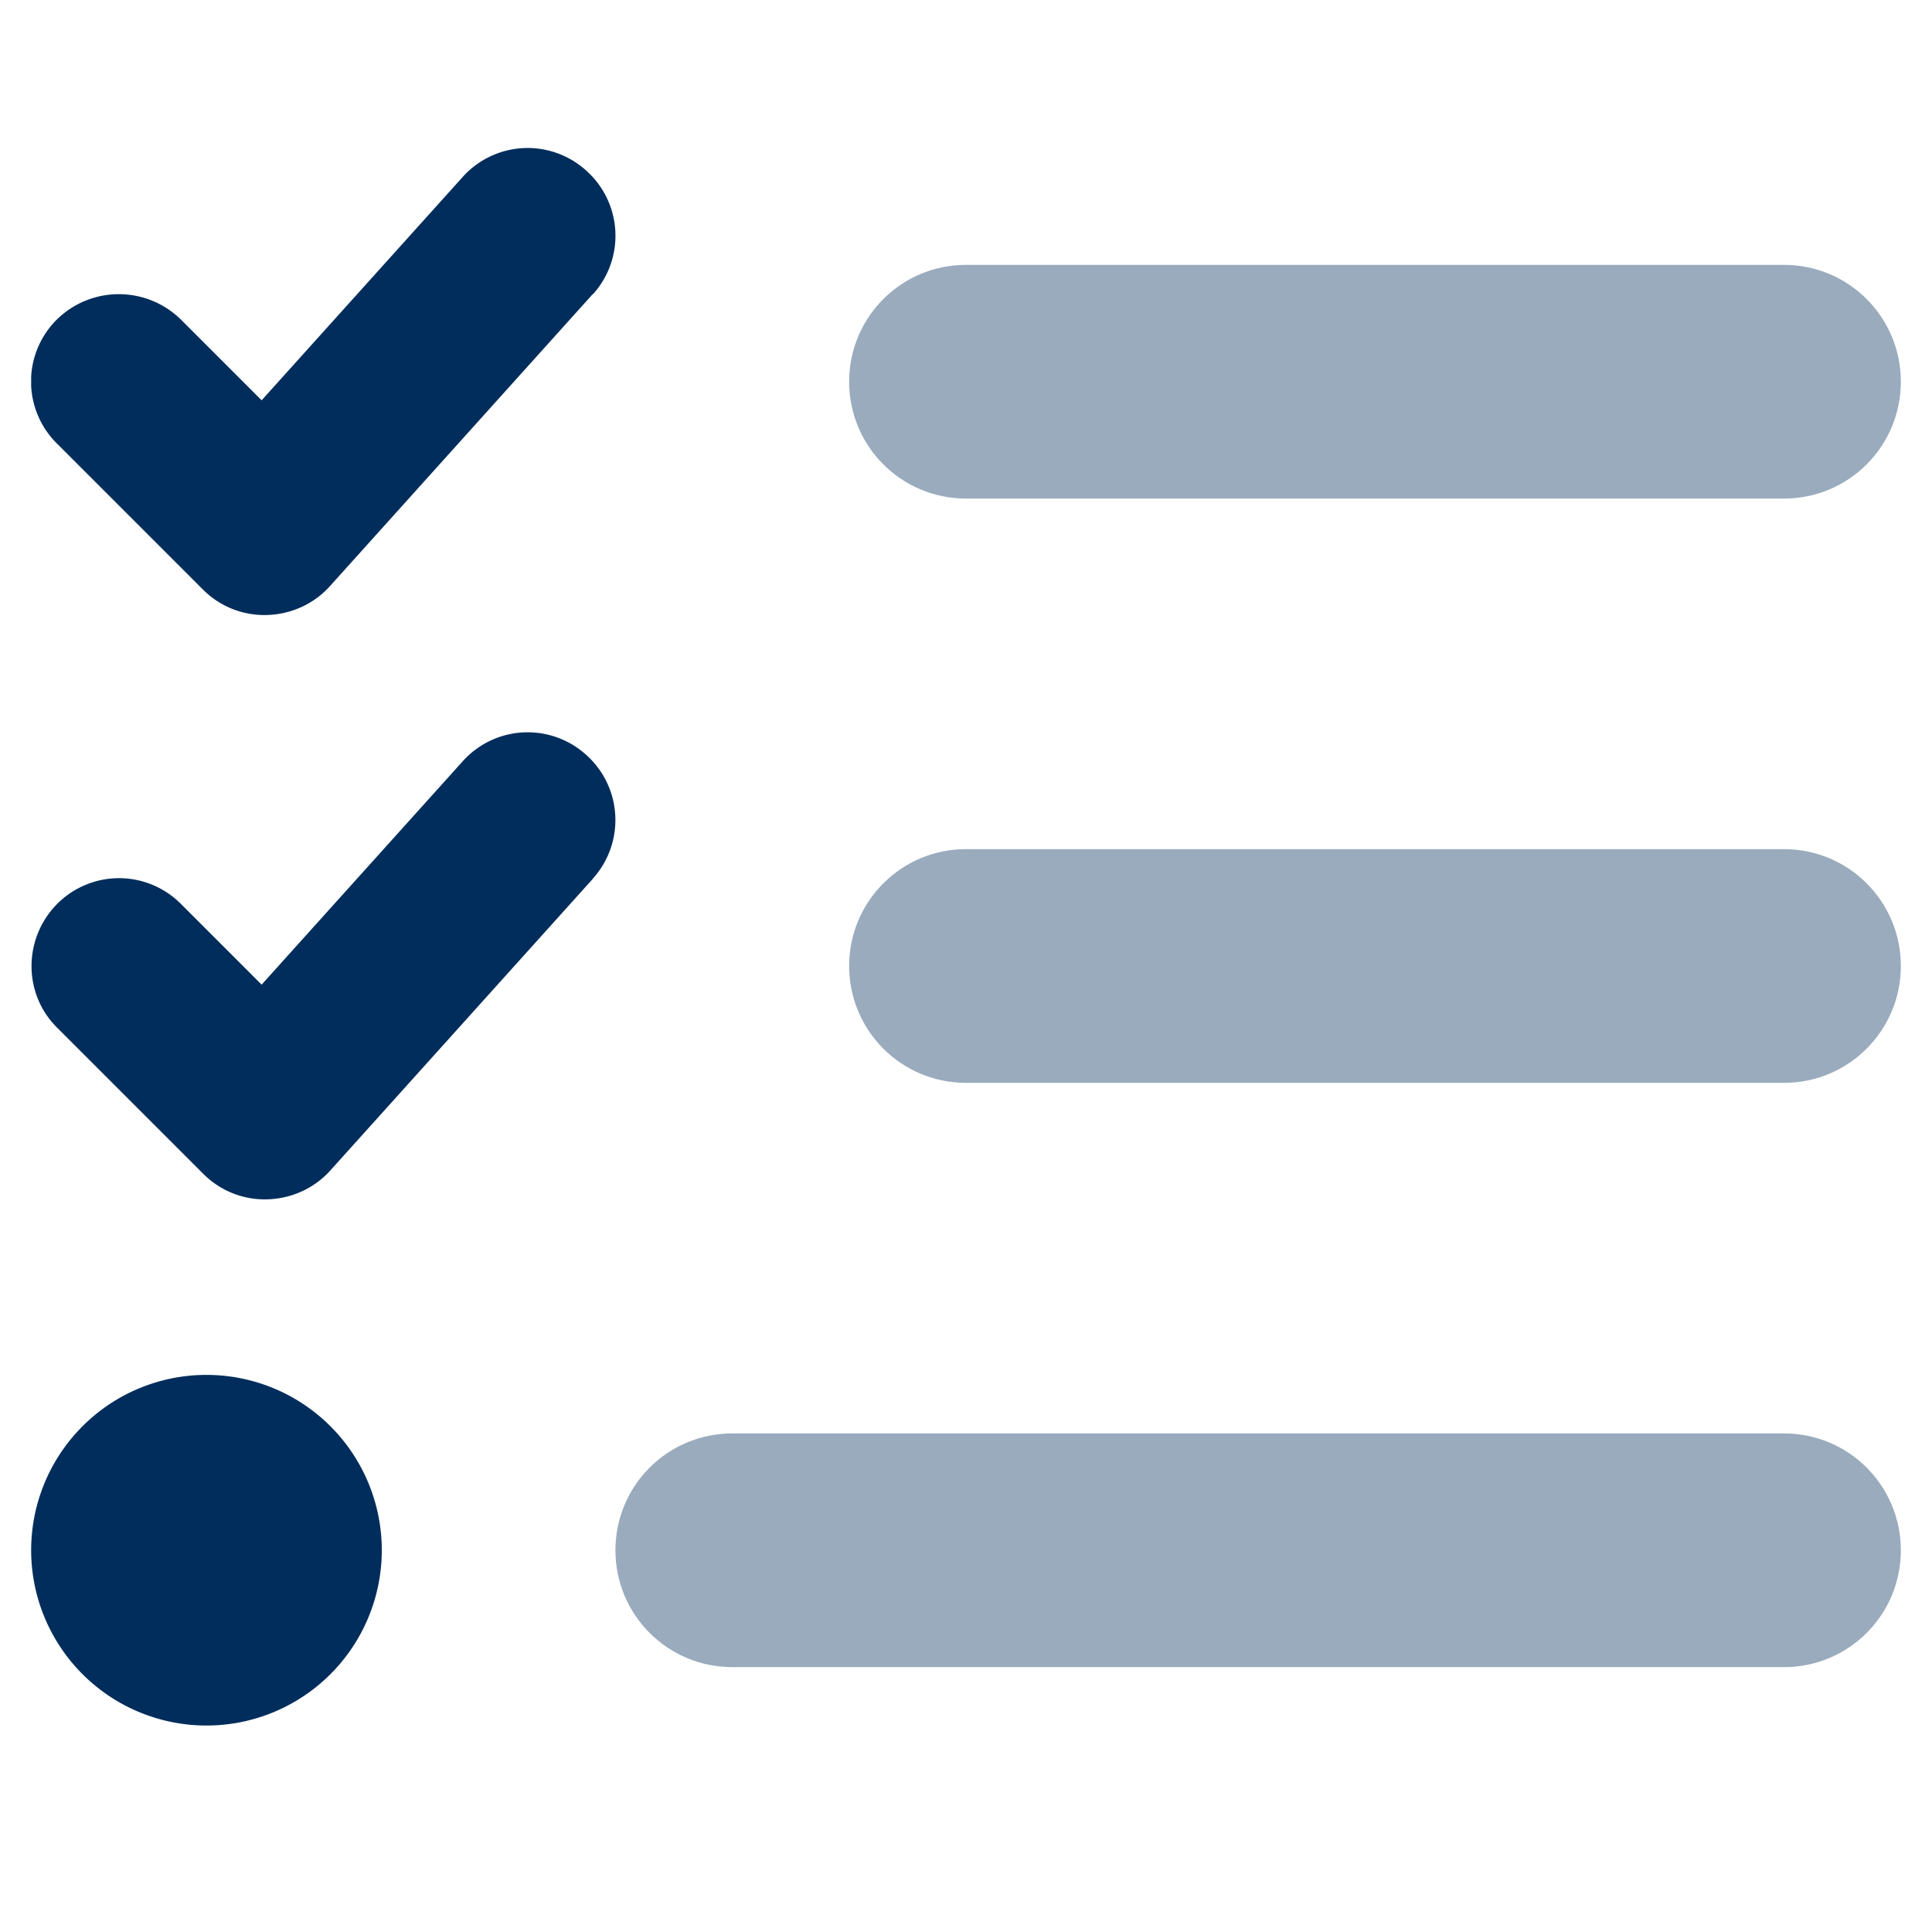 <svg xmlns="http://www.w3.org/2000/svg" width="31" height="31" fill="none" xmlns:v="https://vecta.io/nano"><g clip-path="url(#A)" fill="#002d5c"><path opacity=".4" d="M9.875 24.875c0-1.037.838-1.875 1.875-1.875h16.875c1.037 0 1.875.838 1.875 1.875s-.838 1.875-1.875 1.875H11.75c-1.037 0-1.875-.838-1.875-1.875zm3.75-18.75c0-1.037.838-1.875 1.875-1.875h13.125c1.037 0 1.875.838 1.875 1.875S29.662 8 28.625 8H15.5c-1.037 0-1.875-.838-1.875-1.875zm0 9.375c0-1.037.838-1.875 1.875-1.875h13.125c1.037 0 1.875.838 1.875 1.875s-.838 1.875-1.875 1.875H15.5c-1.037 0-1.875-.838-1.875-1.875z"/><path d="M9.512 4.724a1.4 1.4 0 0 0-.105-1.986 1.4 1.4 0 0 0-1.986.105l-3.223 3.58-1.295-1.295a1.42 1.42 0 0 0-1.992 0 1.4 1.4 0 0 0 0 1.986l2.344 2.344a1.39 1.39 0 0 0 1.031.41c.387-.012.75-.176 1.008-.463l4.219-4.688v.006zm0 9.375c.521-.58.475-1.465-.105-1.986a1.4 1.4 0 0 0-1.986.106l-3.223 3.58-1.295-1.295a1.4 1.4 0 0 0-1.986 0c-.545.551-.551 1.441 0 1.986l2.344 2.344a1.39 1.39 0 0 0 1.031.41c.387-.012.75-.176 1.008-.463l4.219-4.687-.006.006zM3.313 27.687c.746 0 1.461-.296 1.989-.824s.824-1.243.824-1.989-.296-1.461-.824-1.989-1.243-.824-1.989-.824-1.461.296-1.989.824S.5 24.128.5 24.874s.296 1.461.824 1.989 1.243.824 1.989.824z"/></g><defs><clipPath id="A"><path fill="#fff" transform="translate(.5 .5)" d="M0 0h30v30H0z"/></clipPath></defs></svg>